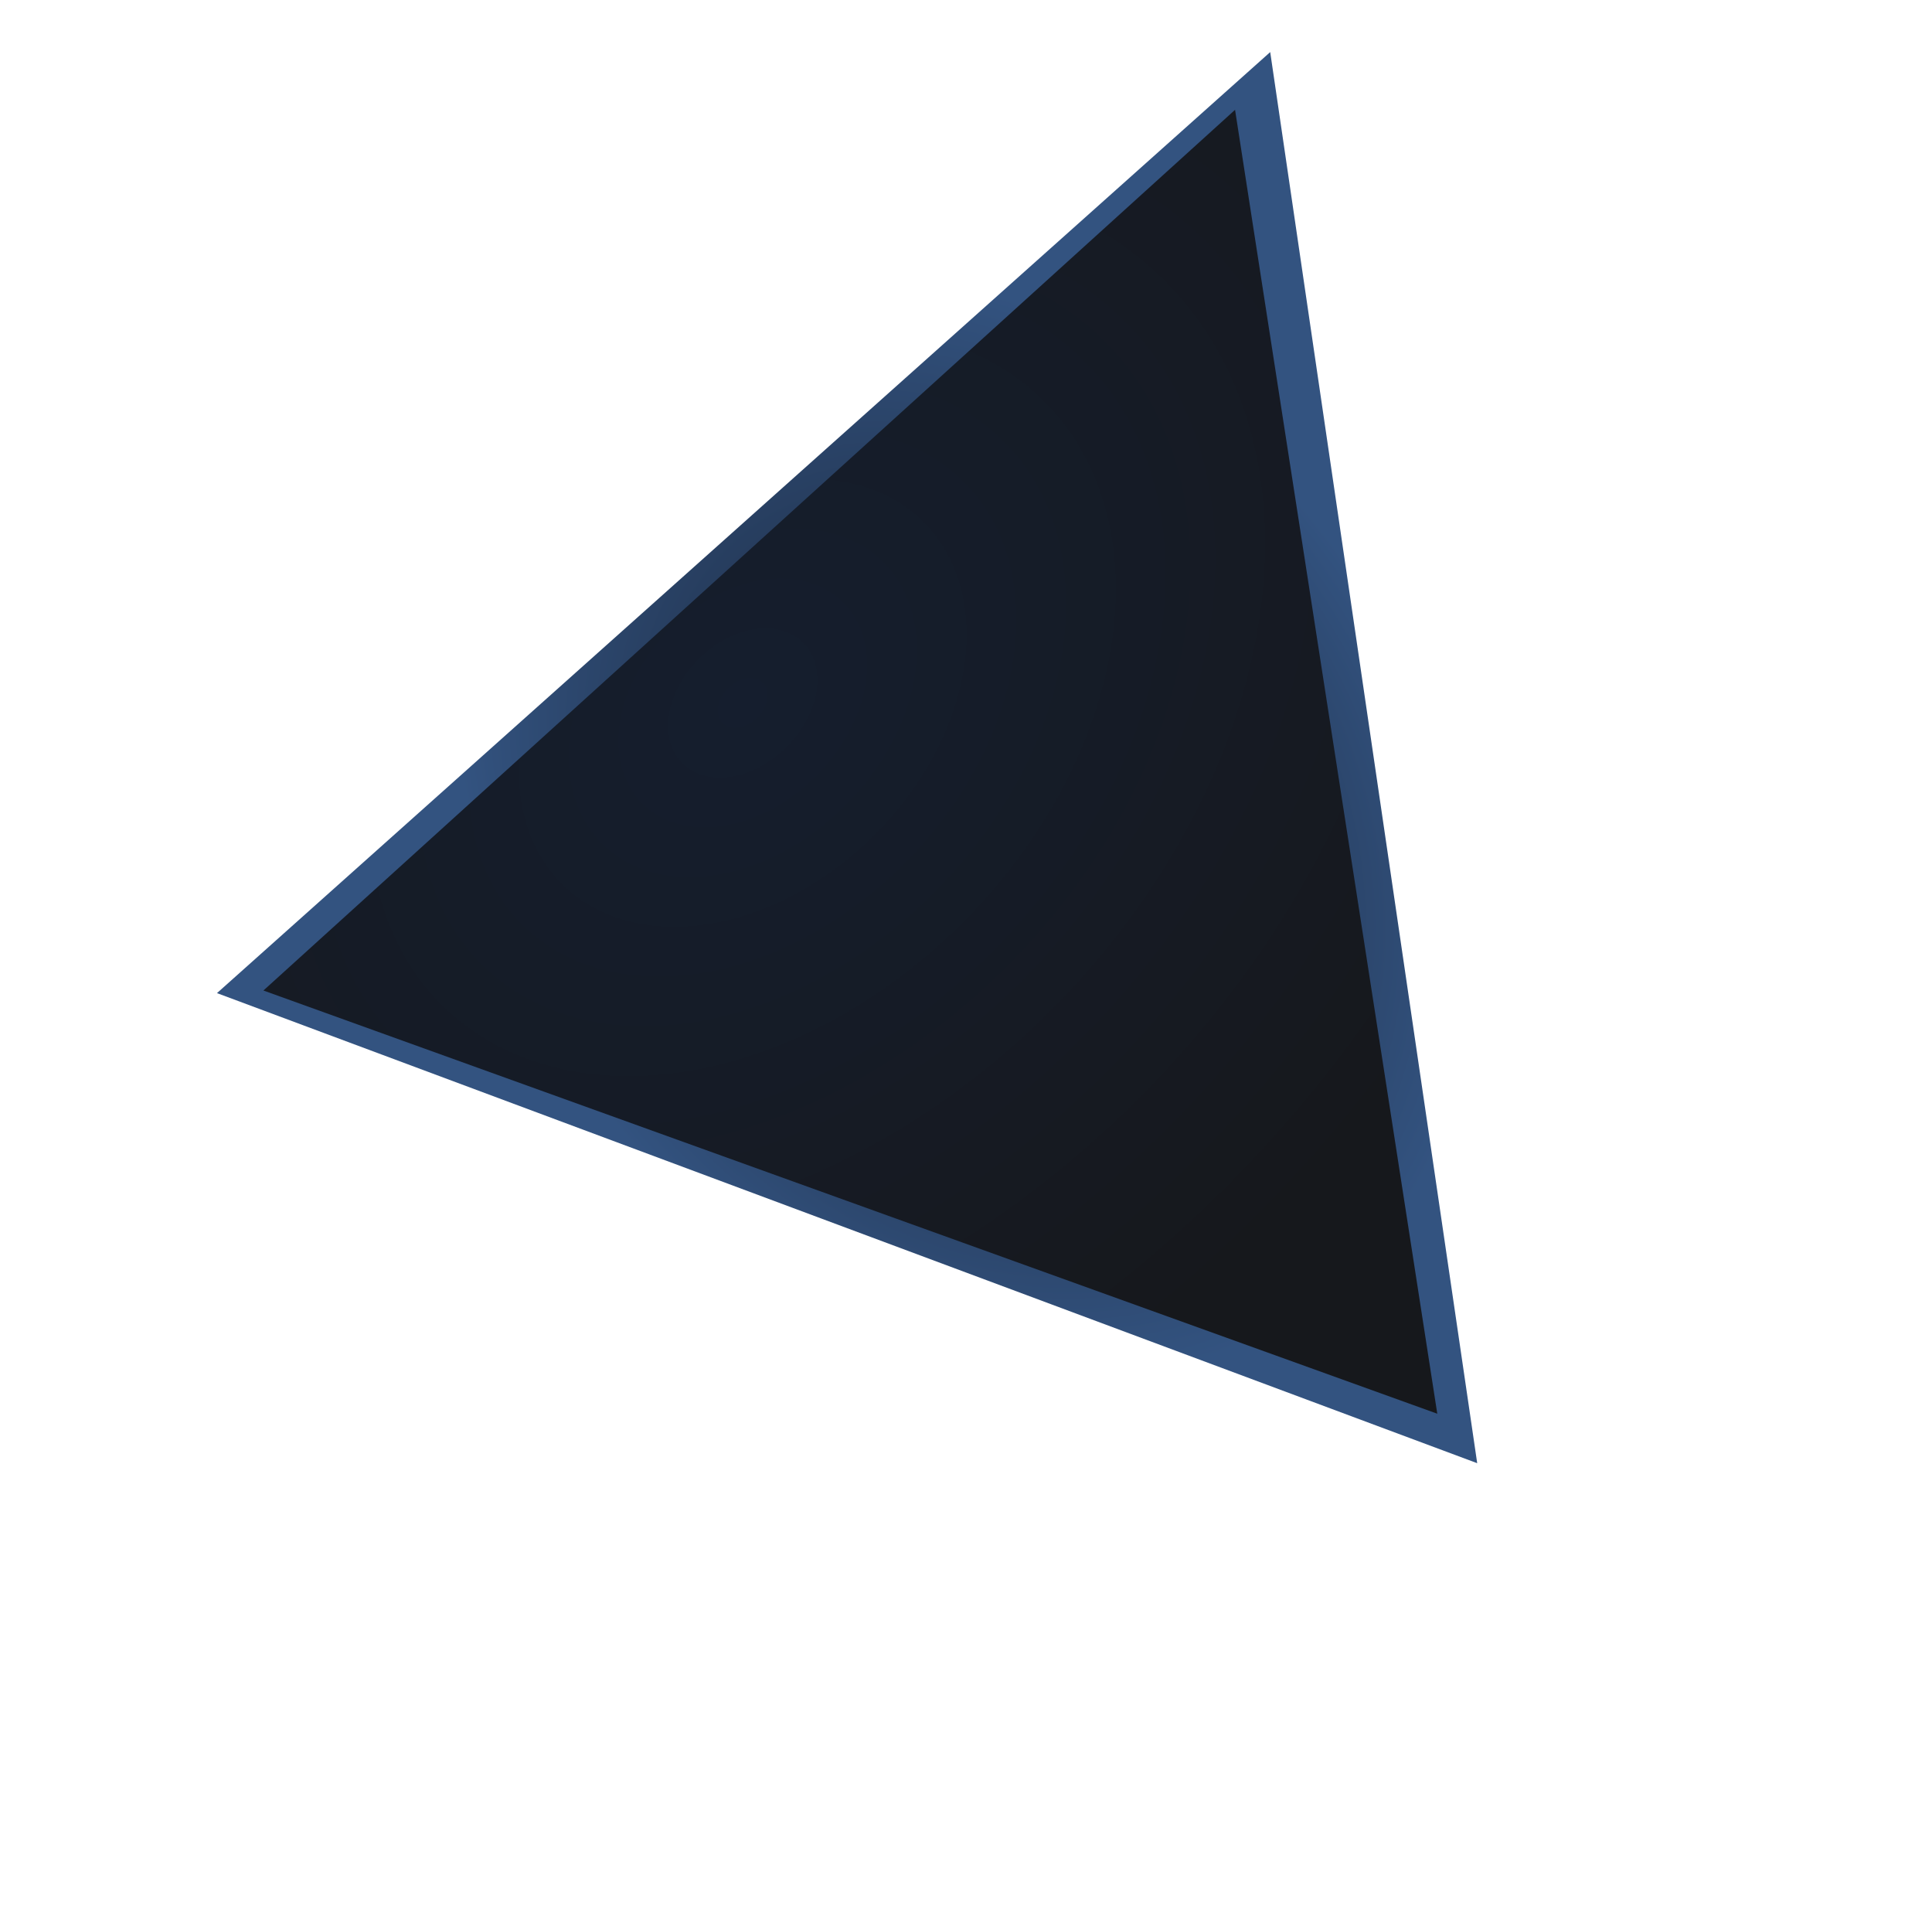 <?xml version="1.0" encoding="UTF-8"?> <svg xmlns="http://www.w3.org/2000/svg" width="2226" height="2220" viewBox="0 0 2226 2220" fill="none"> <g filter="url(#filter0_d)"> <path d="M1702 1685.5L250 1144L1463.5 60L1702 1685.5Z" fill="url(#paint0_radial)"></path> </g> <path d="M1656 1628.5L303.495 1141L1423 126.5L1656 1628.5Z" fill="url(#paint1_radial)"></path> <defs> <filter id="filter0_d" x="0.148" y="0" width="2224.99" height="2219.39" filterUnits="userSpaceOnUse" color-interpolation-filters="sRGB"> <feFlood flood-opacity="0" result="BackgroundImageFix"></feFlood> <feColorMatrix in="SourceAlpha" type="matrix" values="0 0 0 0 0 0 0 0 0 0 0 0 0 0 0 0 0 0 127 0"></feColorMatrix> <feOffset></feOffset> <feGaussianBlur stdDeviation="30"></feGaussianBlur> <feColorMatrix type="matrix" values="0 0 0 0 0.082 0 0 0 0 0.118 0 0 0 0 0.18 0 0 0 0.8 0"></feColorMatrix> <feBlend mode="normal" in2="BackgroundImageFix" result="effect1_dropShadow"></feBlend> <feBlend mode="normal" in="SourceGraphic" in2="effect1_dropShadow" result="shape"></feBlend> </filter> <radialGradient id="paint0_radial" cx="0" cy="0" r="1" gradientUnits="userSpaceOnUse" gradientTransform="translate(1113 948.5) rotate(-125.598) scale(683.287 533.307)"> <stop stop-color="#151E2E"></stop> <stop offset="1" stop-color="#335380"></stop> </radialGradient> <radialGradient id="paint1_radial" cx="0" cy="0" r="1" gradientUnits="userSpaceOnUse" gradientTransform="translate(855 809.5) rotate(45) scale(864.085 1191.31)"> <stop stop-color="#151E2E"></stop> <stop offset="1" stop-color="#16181C"></stop> </radialGradient> </defs> </svg> 